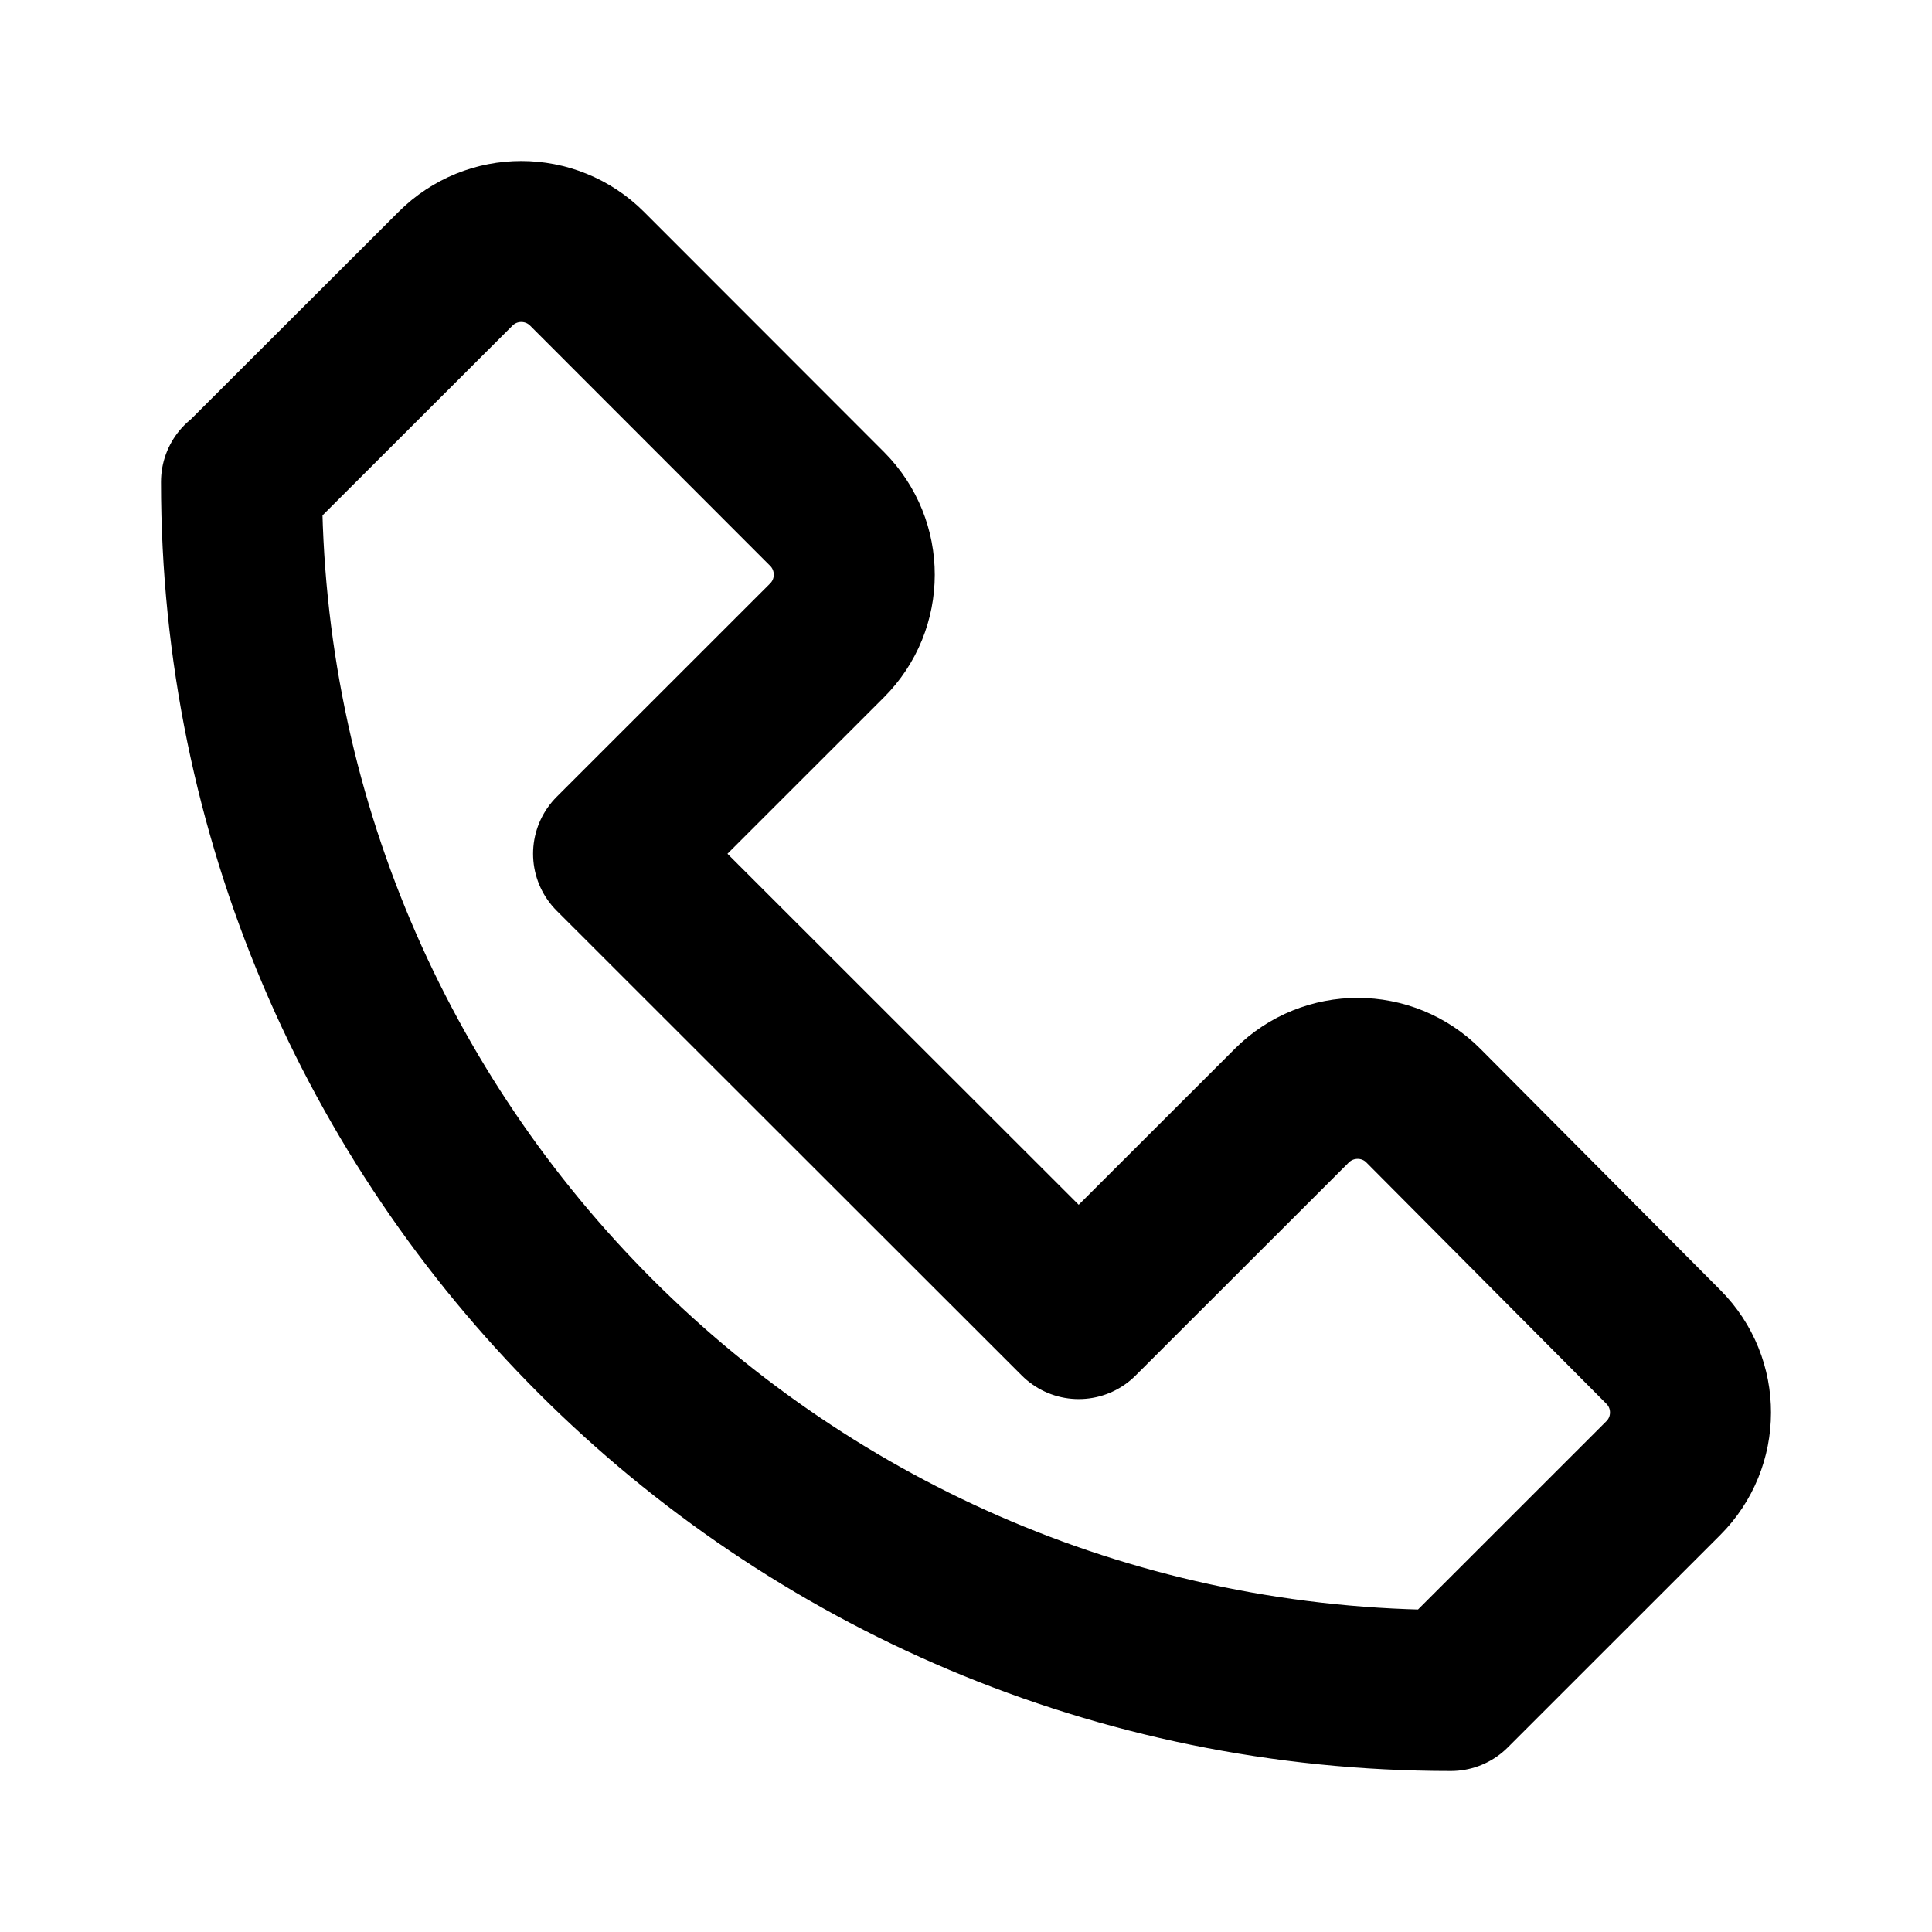 <svg xmlns="http://www.w3.org/2000/svg" fill="none" viewBox="0 0 24 24" height="24" width="24">
<path stroke-linejoin="round" stroke-linecap="round" stroke-width="2" stroke="black" d="M20.664 16.733L17.684 13.737C17.234 13.283 16.5 13.283 16.048 13.734L13.4 16.38L7.622 10.606L10.273 7.956C10.724 7.506 10.725 6.775 10.275 6.323L7.293 3.339C6.841 2.887 6.11 2.887 5.658 3.339L3.005 5.989L3 5.986C3 14.278 9.726 21 18.023 21L20.661 18.363C21.112 17.913 21.113 17.184 20.664 16.733Z" clip-rule="evenodd" fill-rule="evenodd"></path>
</svg>

